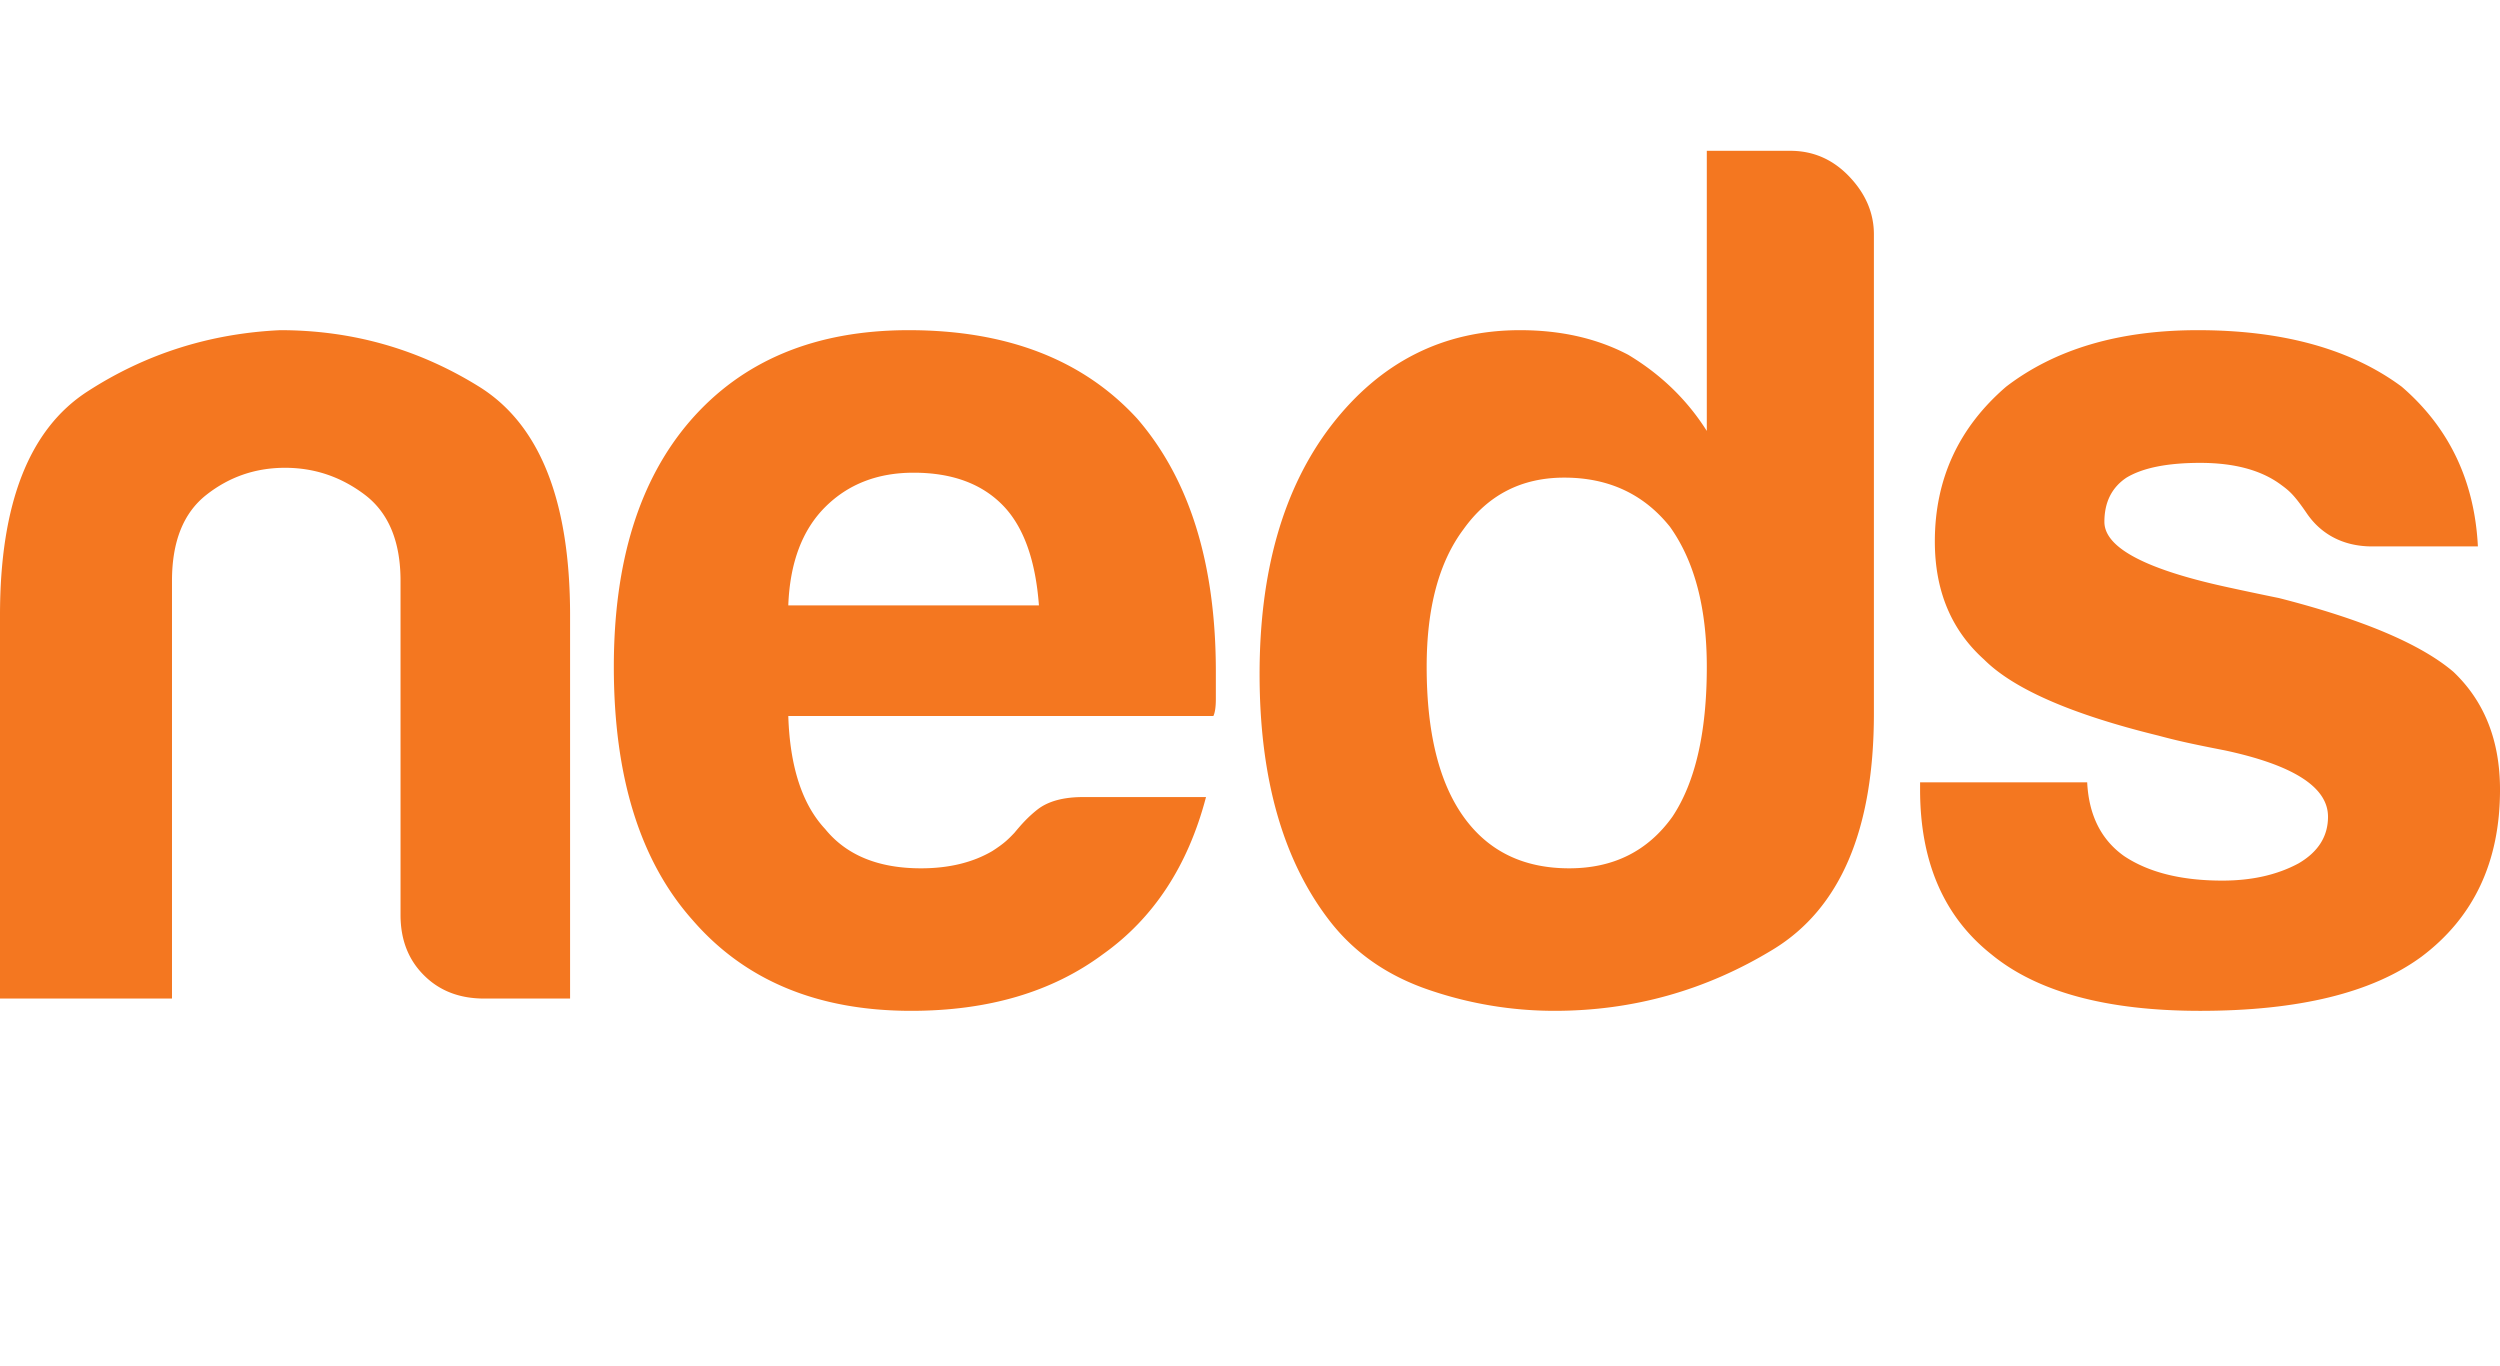 <svg viewBox="0 0 183 100" xmlns="http://www.w3.org/2000/svg" fill-rule="evenodd" clip-rule="evenodd" stroke-linejoin="round" stroke-miterlimit="1.414"><path d="M152.782 57.266c.119 2.4 1.017 4.199 2.698 5.395 1.798 1.201 4.197 1.799 7.195 1.799 2.158 0 4.016-.418 5.576-1.259 1.439-.838 2.159-1.978 2.159-3.417 0-2.159-2.519-3.778-7.555-4.857-2.413-.472-3.487-.709-4.857-1.079-6.357-1.557-10.612-3.417-12.77-5.576-2.402-2.158-3.598-5.036-3.598-8.634 0-4.556 1.737-8.333 5.216-11.331 3.597-2.758 8.274-4.138 14.03-4.138 6.235 0 11.211 1.38 14.93 4.138 3.476 2.998 5.334 6.896 5.575 11.691h-7.734c-2.28 0-3.836-1.024-4.785-2.413-.947-1.39-1.306-1.668-1.87-2.084-1.439-1.079-3.417-1.619-5.936-1.619-2.4 0-4.199.36-5.396 1.08-1.079.719-1.619 1.799-1.619 3.237 0 1.92 3.116 3.538 9.354 4.857.89.197 2.956.629 3.417.719 6.116 1.56 10.371 3.359 12.77 5.396 2.277 2.158 3.418 5.037 3.418 8.634 0 5.278-1.919 9.353-5.756 12.231-3.597 2.639-8.993 3.957-16.188 3.957-6.835 0-11.933-1.377-15.289-4.137-3.479-2.757-5.217-6.773-5.217-12.051v-.539h12.232zm-95.079-4.857c.118 3.718 1.017 6.475 2.697 8.274 1.558 1.919 3.896 2.878 7.015 2.878 2.038 0 3.778-.419 5.217-1.26.896-.576 1.173-.87 1.616-1.33.496-.594.958-1.133 1.711-1.727.779-.599 1.888-.899 3.328-.899h8.993c-1.32 5.036-3.839 8.875-7.554 11.511-3.719 2.76-8.395 4.137-14.031 4.137-6.835 0-12.171-2.217-16.007-6.655-3.84-4.317-5.756-10.491-5.756-18.527 0-7.672 1.857-13.67 5.576-17.987 3.836-4.434 9.173-6.655 16.008-6.655 7.195 0 12.771 2.159 16.728 6.476C87.081 35.082 89 41.257 89 49.171v1.979c0 .601-.062 1.019-.18 1.259H57.703zm67.235-41.37h6.115c1.678 0 3.118.629 4.317 1.889 1.198 1.259 1.799 2.67 1.799 4.226v35.075c0 8.516-2.459 14.271-7.374 17.267-4.919 2.999-10.253 4.497-16.009 4.497a28.35 28.35 0 0 1-9.173-1.528c-2.999-1.018-5.397-2.668-7.195-4.947-3.479-4.435-5.216-10.491-5.216-18.167-.001-7.555 1.737-13.608 5.216-18.167 3.597-4.676 8.212-7.015 13.85-7.015 2.995 0 5.634.602 7.914 1.799 2.397 1.439 4.318 3.3 5.756 5.576V11.039zM12.59 73.094H0v-28.06c0-8.152 2.127-13.608 6.386-16.368 4.254-2.757 8.962-4.255 14.119-4.497 5.276 0 10.132 1.38 14.57 4.138 4.435 2.759 6.655 8.336 6.655 16.727v28.06h-6.295c-1.8 0-3.27-.568-4.407-1.709-1.141-1.138-1.709-2.607-1.709-4.407V42.516c0-2.878-.872-4.975-2.608-6.295-1.741-1.319-3.688-1.979-5.846-1.979s-4.078.66-5.756 1.979c-1.681 1.32-2.519 3.417-2.519 6.295v30.578zm91.842-24.283c0 4.798.9 8.455 2.699 10.973 1.799 2.517 4.375 3.777 7.734 3.777 3.238 0 5.756-1.26 7.555-3.777 1.677-2.518 2.518-6.175 2.518-10.973 0-4.317-.9-7.734-2.698-10.252-1.92-2.397-4.497-3.597-7.735-3.597-3.119 0-5.575 1.259-7.374 3.777-1.799 2.4-2.699 5.755-2.699 10.072zm-46.729-4.496H76.05c-.242-3.238-1.08-5.635-2.519-7.195-1.56-1.678-3.778-2.518-6.656-2.518-2.638 0-4.796.84-6.475 2.518-1.68 1.681-2.579 4.078-2.697 7.195z" fill="#f47720" fill-rule="nonzero"/></svg>